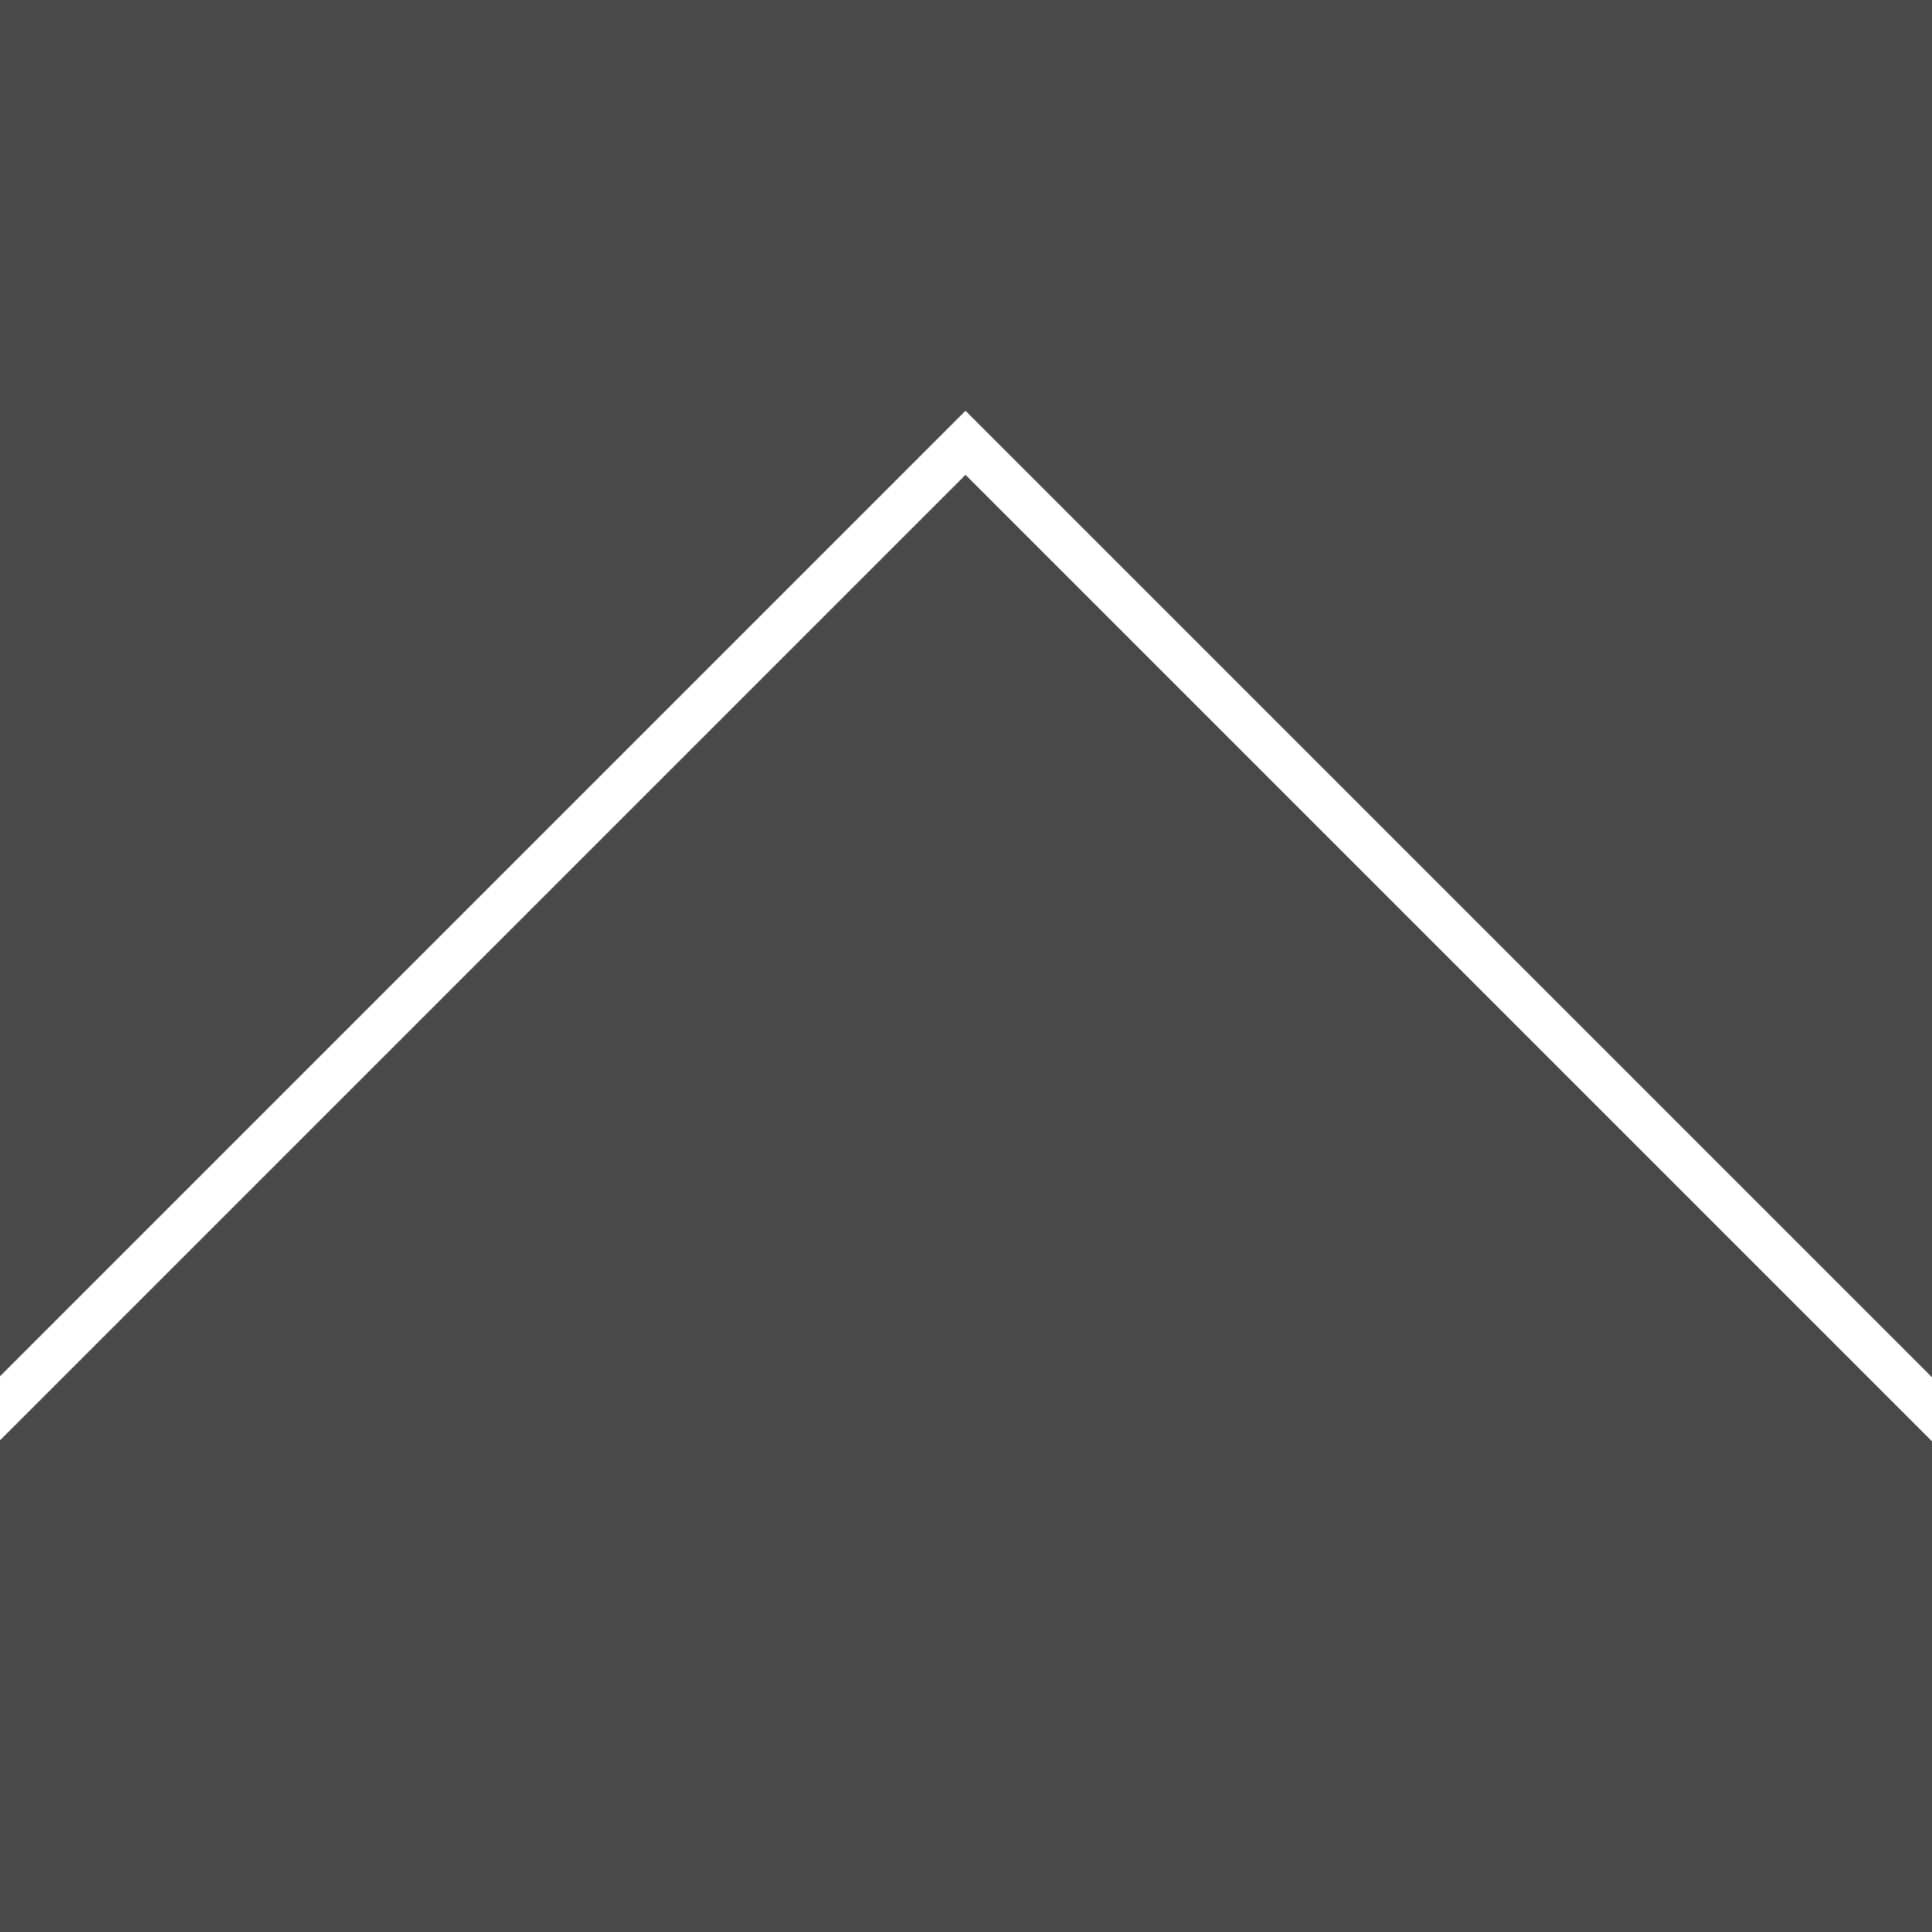 <?xml version="1.0" encoding="utf-8"?>
<!-- Generator: Adobe Illustrator 22.1.0, SVG Export Plug-In . SVG Version: 6.00 Build 0)  -->
<svg version="1.1" xmlns="http://www.w3.org/2000/svg" xmlns:xlink="http://www.w3.org/1999/xlink" x="0px" y="0px" width="32px"
	 height="32px" viewBox="0 0 32 32" style="enable-background:new 0 0 32 32;" xml:space="preserve">
<rect x="0" y="0" width="32" height="32" fill="#808080" stroke="none"/>
<style type="text/css">
	.st0{opacity:0.43;}
	.st1{fill:none;stroke:#FFFFFF;stroke-width:0.75;stroke-miterlimit:10;}
</style>
<g id="レイヤー_1">
	<g class="st0">
		<rect x="-11" y="-11.7" width="54.4" height="54.7"/>
	</g>
</g>
<g id="レイヤー_2">
	<rect x="-17" y="21" transform="matrix(0.707 -0.707 0.707 0.707 -33.498 27.13)" class="st1" width="66" height="66"/>
	<g>
	</g>
	<g>
	</g>
	<g>
	</g>
	<g>
	</g>
	<g>
	</g>
	<g>
	</g>
	<g>
	</g>
	<g>
	</g>
	<g>
	</g>
	<g>
	</g>
	<g>
	</g>
	<g>
	</g>
	<g>
	</g>
	<g>
	</g>
	<g>
	</g>
</g>
</svg>
